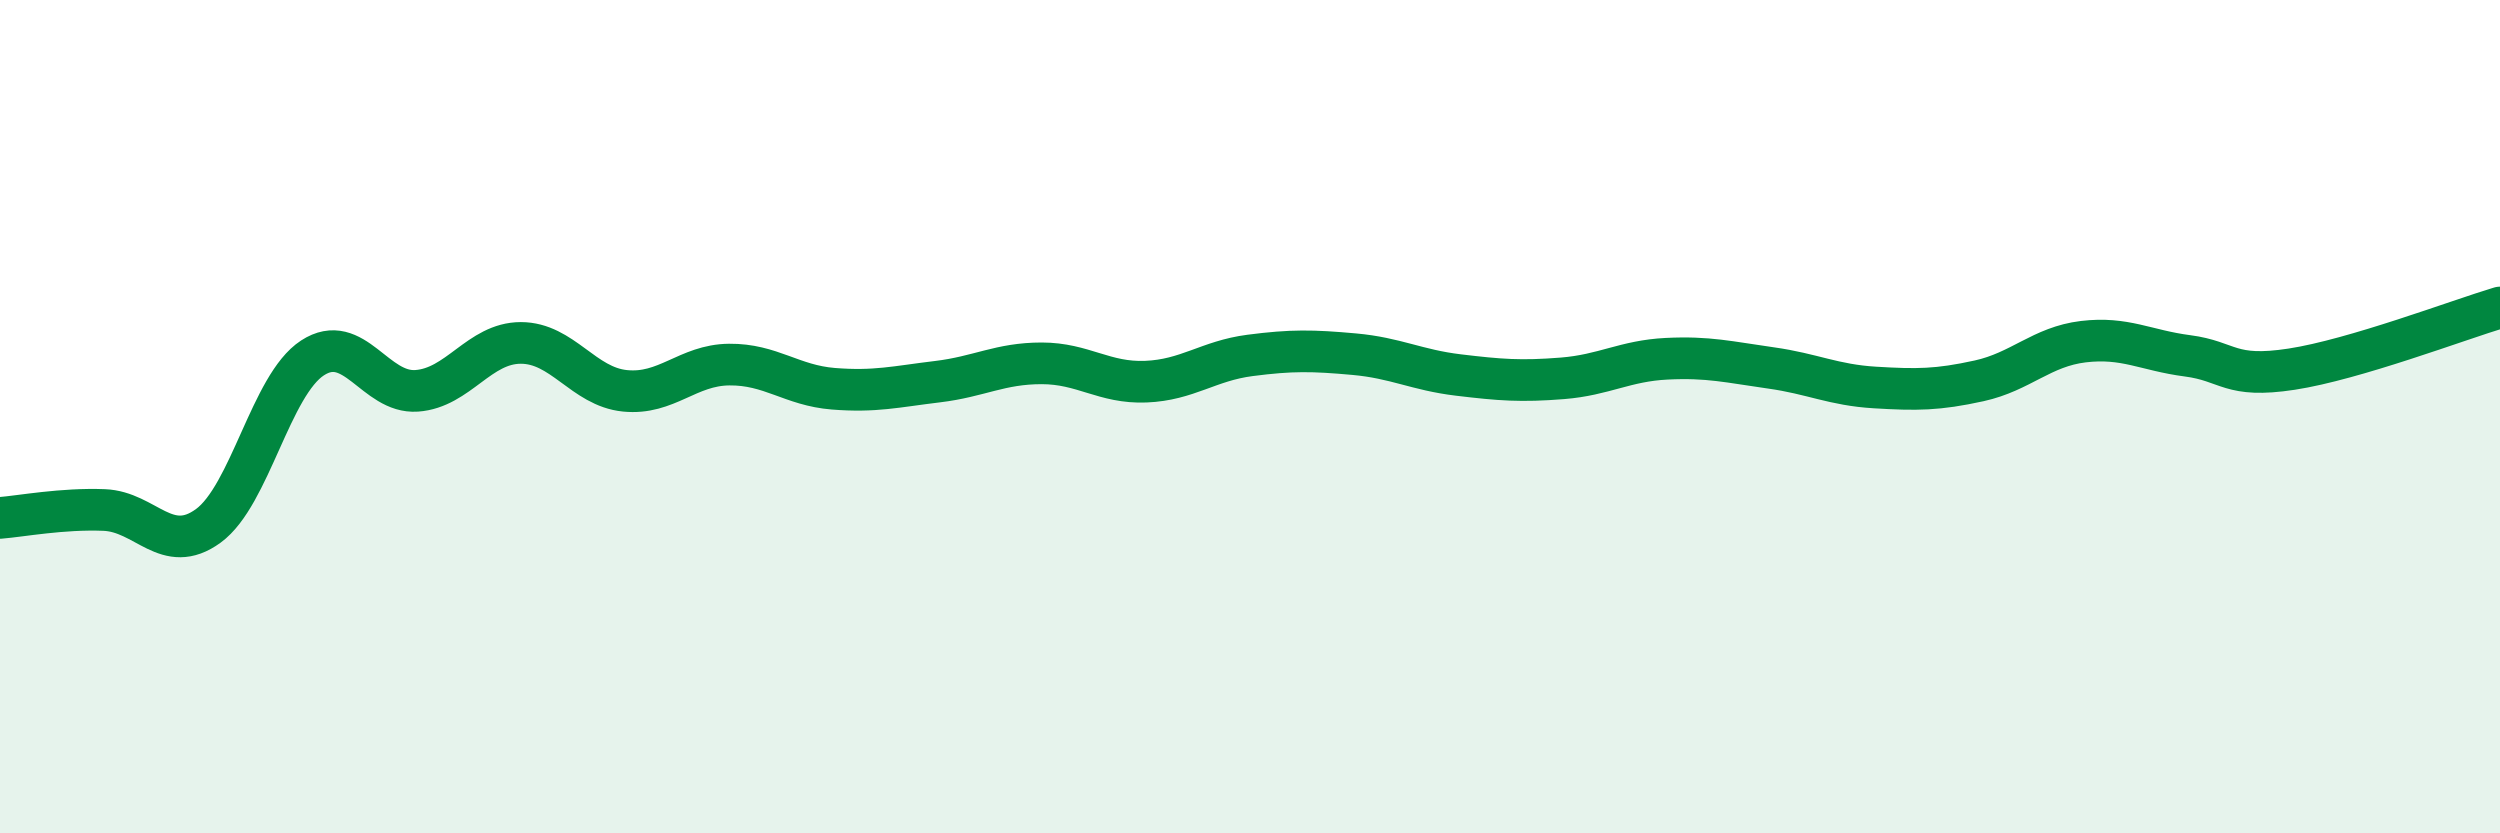
    <svg width="60" height="20" viewBox="0 0 60 20" xmlns="http://www.w3.org/2000/svg">
      <path
        d="M 0,12.43 C 0.5,12.39 1.5,12.2 2.5,12.24 C 3.5,12.28 4,13.35 5,12.62 C 6,11.89 6.5,9.24 7.5,8.59 C 8.5,7.94 9,9.45 10,9.38 C 11,9.31 11.5,8.23 12.5,8.23 C 13.5,8.23 14,9.28 15,9.38 C 16,9.48 16.5,8.76 17.5,8.75 C 18.5,8.74 19,9.25 20,9.33 C 21,9.41 21.5,9.28 22.5,9.16 C 23.5,9.04 24,8.72 25,8.72 C 26,8.72 26.5,9.2 27.5,9.16 C 28.5,9.12 29,8.66 30,8.53 C 31,8.4 31.5,8.41 32.5,8.5 C 33.5,8.59 34,8.88 35,9 C 36,9.12 36.5,9.16 37.5,9.08 C 38.5,9 39,8.66 40,8.61 C 41,8.56 41.5,8.69 42.5,8.83 C 43.5,8.97 44,9.24 45,9.3 C 46,9.36 46.5,9.36 47.5,9.14 C 48.5,8.92 49,8.32 50,8.2 C 51,8.08 51.5,8.41 52.5,8.54 C 53.5,8.67 53.5,9.09 55,8.86 C 56.5,8.63 59,7.68 60,7.38L60 20L0 20Z"
        fill="#008740"
        opacity="0.1"
        stroke-linecap="round"
        stroke-linejoin="round"
      />
      <path
        d="M 0,12.43 C 0.5,12.39 1.5,12.2 2.5,12.24 C 3.5,12.28 4,13.35 5,12.62 C 6,11.89 6.5,9.24 7.5,8.59 C 8.5,7.94 9,9.45 10,9.38 C 11,9.31 11.5,8.23 12.5,8.23 C 13.5,8.23 14,9.28 15,9.38 C 16,9.48 16.5,8.76 17.5,8.75 C 18.5,8.74 19,9.25 20,9.33 C 21,9.41 21.5,9.28 22.5,9.16 C 23.5,9.04 24,8.72 25,8.72 C 26,8.72 26.5,9.2 27.5,9.16 C 28.5,9.12 29,8.66 30,8.53 C 31,8.4 31.5,8.41 32.5,8.5 C 33.5,8.59 34,8.88 35,9 C 36,9.12 36.5,9.16 37.5,9.08 C 38.5,9 39,8.66 40,8.61 C 41,8.56 41.5,8.69 42.5,8.83 C 43.5,8.97 44,9.24 45,9.3 C 46,9.36 46.5,9.36 47.5,9.14 C 48.5,8.92 49,8.32 50,8.2 C 51,8.08 51.5,8.41 52.5,8.54 C 53.5,8.67 53.5,9.09 55,8.86 C 56.5,8.63 59,7.68 60,7.38"
        stroke="#008740"
        stroke-width="1"
        fill="none"
        stroke-linecap="round"
        stroke-linejoin="round"
      />
    </svg>
  